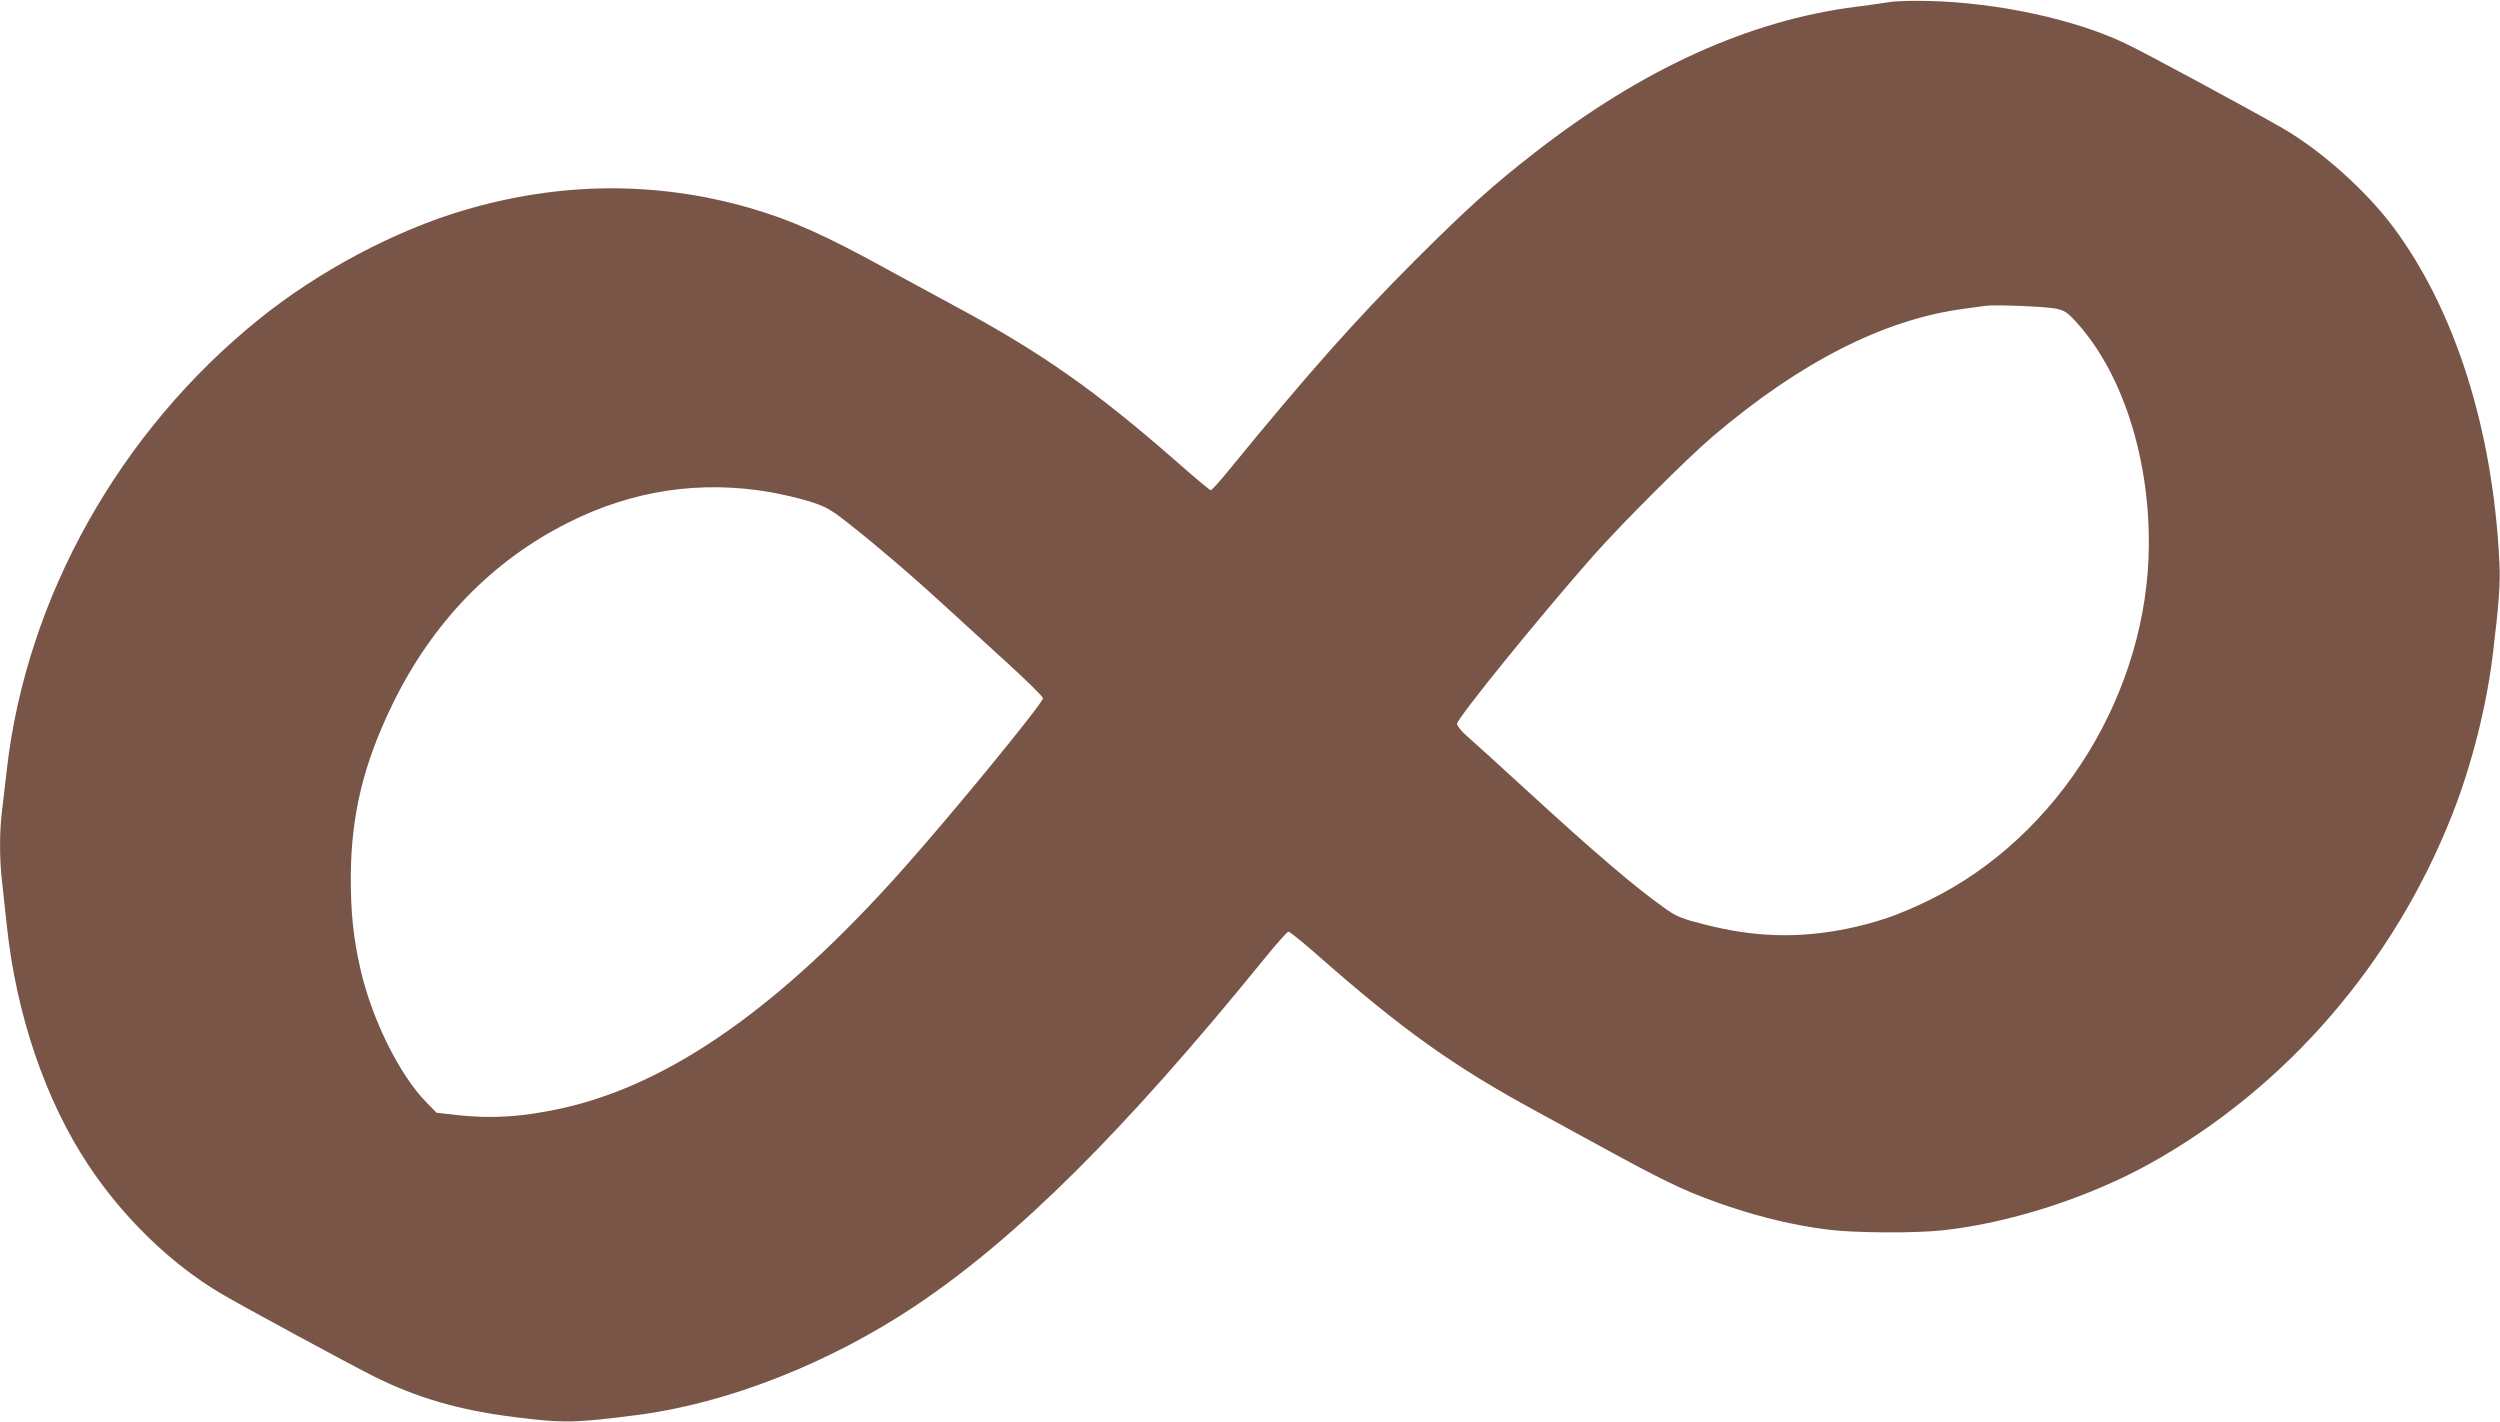 <?xml version="1.0" standalone="no"?>
<!DOCTYPE svg PUBLIC "-//W3C//DTD SVG 20010904//EN"
 "http://www.w3.org/TR/2001/REC-SVG-20010904/DTD/svg10.dtd">
<svg version="1.0" xmlns="http://www.w3.org/2000/svg"
 width="1280pt" height="728pt" viewBox="0 0 1280 728"
 preserveAspectRatio="xMidYMid meet">
<g transform="translate(0,728) scale(0.1,-0.1)"
fill="#795548" stroke="none">
<path d="M9680 7270 c-30 -5 -111 -16 -180 -25 -546 -70 -1093 -319 -1640
-745 -219 -170 -348 -287 -616 -554 -311 -312 -541 -571 -948 -1068 -48 -60
-92 -108 -97 -108 -5 0 -86 68 -180 151 -409 358 -688 554 -1119 786 -113 61
-271 147 -352 191 -322 178 -500 257 -712 318 -477 137 -969 133 -1459 -12
-354 -104 -745 -312 -1048 -556 -717 -577 -1193 -1427 -1294 -2307 -9 -75 -20
-172 -25 -216 -13 -102 -13 -245 0 -354 5 -47 16 -151 25 -231 48 -455 198
-895 418 -1226 179 -270 425 -508 682 -659 110 -65 648 -356 775 -420 221
-111 443 -176 728 -211 249 -31 301 -30 624 11 463 60 982 264 1423 558 520
347 1071 895 1785 1774 63 78 120 142 127 143 6 0 72 -53 145 -117 432 -381
700 -573 1128 -805 96 -53 279 -152 405 -221 277 -151 394 -204 585 -267 168
-56 326 -93 493 -115 137 -18 451 -20 595 -4 344 37 751 169 1066 345 692 387
1240 1020 1541 1782 100 255 176 553 209 828 32 268 38 354 33 464 -33 682
-227 1293 -544 1718 -140 187 -367 390 -565 505 -165 95 -720 395 -811 437
-261 123 -654 207 -1002 215 -77 2 -165 0 -195 -5z m845 -1570 c42 -8 58 -18
98 -61 237 -254 381 -688 379 -1144 -2 -759 -460 -1500 -1127 -1825 -154 -75
-267 -114 -423 -146 -245 -49 -467 -43 -722 22 -112 28 -145 41 -195 76 -152
106 -358 281 -719 612 -142 131 -281 256 -307 279 -27 23 -49 51 -49 61 0 28
427 554 698 861 150 169 478 497 612 611 446 380 877 599 1285 653 44 6 94 13
110 15 47 7 304 -3 360 -14z m-6580 -940 c61 -11 151 -32 202 -48 81 -26 105
-39 199 -113 141 -111 315 -259 499 -428 83 -76 228 -208 323 -295 94 -86 172
-163 172 -171 0 -25 -465 -593 -723 -882 -624 -700 -1188 -1095 -1738 -1217
-205 -45 -358 -55 -541 -35 l-103 12 -51 52 c-138 140 -280 426 -339 685 -36
159 -49 286 -49 465 1 320 64 582 214 890 203 417 509 734 901 930 328 165
675 217 1034 155z"/>
</g>
</svg>
